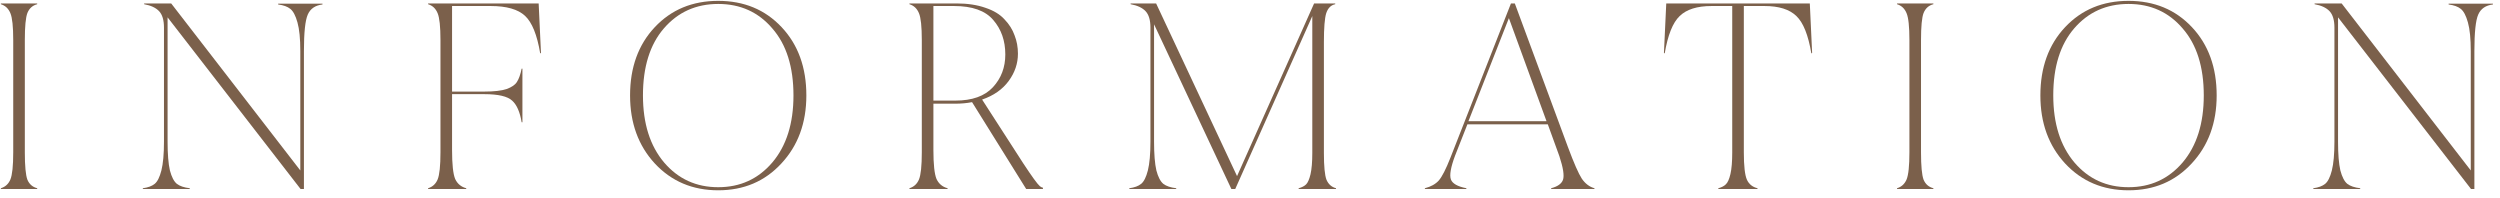 <svg width="291" height="23" viewBox="0 0 291 23" fill="none" xmlns="http://www.w3.org/2000/svg">
<path d="M285.018 0.43H290.178V0.52C289.338 0.62 288.768 1.01 288.468 1.69C288.168 2.37 288.018 3.79 288.018 5.95V22H287.628L272.148 2.02V16.48C272.148 17.94 272.238 19.06 272.418 19.84C272.618 20.6 272.888 21.12 273.228 21.4C273.568 21.66 274.068 21.83 274.728 21.91V22H269.268V21.91C269.868 21.83 270.328 21.66 270.648 21.4C270.968 21.14 271.228 20.62 271.428 19.84C271.628 19.04 271.728 17.92 271.728 16.48V3.22C271.728 2.34 271.538 1.7 271.158 1.3C270.778 0.9 270.198 0.63 269.418 0.49V0.4H272.568L287.598 19.84V5.95C287.598 4.51 287.488 3.4 287.268 2.62C287.048 1.82 286.768 1.29 286.428 1.03C286.108 0.77 285.638 0.6 285.018 0.52V0.43Z" fill="#7B604B"/>
<path d="M240.38 3.16C242.3 1.12 244.76 0.1 247.76 0.1C250.76 0.1 253.22 1.12 255.14 3.16C257.06 5.2 258.02 7.85 258.02 11.11C258.02 14.31 257.05 16.95 255.11 19.03C253.19 21.11 250.74 22.15 247.76 22.15C244.78 22.15 242.32 21.11 240.38 19.03C238.46 16.95 237.5 14.31 237.5 11.11C237.5 7.85 238.46 5.2 240.38 3.16ZM241.46 18.91C243.1 20.83 245.2 21.79 247.76 21.79C250.32 21.79 252.42 20.83 254.06 18.91C255.7 16.97 256.52 14.37 256.52 11.11C256.52 7.79 255.7 5.19 254.06 3.31C252.44 1.41 250.34 0.46 247.76 0.46C245.18 0.46 243.07 1.41 241.43 3.31C239.81 5.19 239 7.79 239 11.11C239 14.37 239.82 16.97 241.46 18.91Z" fill="#7B604B"/>
<path d="M225.046 0.49C224.506 0.63 224.126 0.97 223.906 1.51C223.706 2.03 223.606 3.08 223.606 4.66V17.74C223.606 19.32 223.706 20.38 223.906 20.92C224.126 21.44 224.506 21.77 225.046 21.91V22H220.816V21.91C221.336 21.75 221.706 21.41 221.926 20.89C222.146 20.35 222.256 19.3 222.256 17.74V4.66C222.256 3.1 222.146 2.06 221.926 1.54C221.706 1 221.336 0.65 220.816 0.49V0.4H225.046V0.49Z" fill="#7B604B"/>
<path d="M210.662 0.4L210.932 6.16L210.842 6.22C210.482 4.08 209.902 2.63 209.102 1.87C208.302 1.09 207.062 0.7 205.382 0.7H202.982V17.74C202.982 19.32 203.102 20.38 203.342 20.92C203.582 21.44 203.992 21.77 204.572 21.91V22H200.012V21.91C200.392 21.81 200.682 21.66 200.882 21.46C201.102 21.26 201.282 20.86 201.422 20.26C201.562 19.66 201.632 18.82 201.632 17.74V0.7H199.232C197.552 0.7 196.312 1.09 195.512 1.87C194.712 2.63 194.132 4.08 193.772 6.22L193.682 6.16L193.952 0.4H210.662Z" fill="#7B604B"/>
<path d="M182.505 17.11C183.205 18.99 183.745 20.22 184.125 20.8C184.525 21.38 185.015 21.75 185.595 21.91V22H180.555V21.91C181.315 21.71 181.775 21.38 181.935 20.92C182.095 20.44 181.955 19.53 181.515 18.19L180.165 14.47H170.805L169.365 18.13C168.865 19.47 168.705 20.39 168.885 20.89C169.065 21.37 169.665 21.71 170.685 21.91V22H165.855V21.91C166.555 21.73 167.095 21.43 167.475 21.01C167.855 20.57 168.305 19.69 168.825 18.37L175.875 0.4H176.325L182.505 17.11ZM170.925 14.11H180.015L175.635 2.11L170.925 14.11Z" fill="#7B604B"/>
<path d="M154.102 17.8C154.102 19.36 154.202 20.4 154.402 20.92C154.622 21.44 154.992 21.77 155.512 21.91V22H151.162V21.91C151.542 21.81 151.832 21.66 152.032 21.46C152.232 21.26 152.402 20.87 152.542 20.29C152.682 19.69 152.752 18.86 152.752 17.8V1.87L143.782 22H143.332L134.332 2.83V16.48C134.332 17.94 134.422 19.06 134.602 19.84C134.802 20.6 135.072 21.12 135.412 21.4C135.752 21.66 136.252 21.83 136.912 21.91V22H131.452V21.91C132.052 21.83 132.512 21.66 132.832 21.4C133.152 21.14 133.412 20.62 133.612 19.84C133.812 19.04 133.912 17.92 133.912 16.48V3.22C133.912 2.34 133.722 1.7 133.342 1.3C132.962 0.9 132.382 0.63 131.602 0.49V0.4H134.572L143.992 20.5L152.962 0.4H155.422V0.49C154.922 0.59 154.572 0.94 154.372 1.54C154.192 2.12 154.102 3.24 154.102 4.9V17.8Z" fill="#7B604B"/>
<path d="M119.118 19.03C120.118 20.55 120.758 21.43 121.038 21.67C121.158 21.77 121.278 21.83 121.398 21.85V22H119.448L113.148 11.89C112.548 12.01 111.878 12.07 111.138 12.07H108.648V17.47C108.648 19.13 108.768 20.25 109.008 20.83C109.268 21.39 109.698 21.75 110.298 21.91V22H105.858V21.91C106.378 21.75 106.748 21.41 106.968 20.89C107.188 20.35 107.298 19.3 107.298 17.74V4.66C107.298 3.1 107.188 2.06 106.968 1.54C106.748 1 106.378 0.65 105.858 0.49V0.4H111.348C112.628 0.4 113.748 0.57 114.708 0.91C115.668 1.23 116.408 1.68 116.928 2.26C117.468 2.82 117.858 3.44 118.098 4.12C118.358 4.78 118.488 5.49 118.488 6.25C118.488 7.39 118.128 8.45 117.408 9.43C116.688 10.41 115.658 11.13 114.318 11.59L119.118 19.03ZM108.648 11.71H111.198C113.158 11.71 114.618 11.19 115.578 10.15C116.538 9.11 117.018 7.84 117.018 6.34C117.018 4.74 116.548 3.4 115.608 2.32C114.688 1.24 113.168 0.7 111.048 0.7H108.648V11.71Z" fill="#7B604B"/>
<path d="M76.22 3.16C78.14 1.12 80.6 0.1 83.6 0.1C86.6 0.1 89.06 1.12 90.98 3.16C92.9 5.2 93.86 7.85 93.86 11.11C93.86 14.31 92.89 16.95 90.95 19.03C89.03 21.11 86.58 22.15 83.6 22.15C80.62 22.15 78.16 21.11 76.22 19.03C74.3 16.95 73.34 14.31 73.34 11.11C73.34 7.85 74.3 5.2 76.22 3.16ZM77.3 18.91C78.94 20.83 81.04 21.79 83.6 21.79C86.16 21.79 88.26 20.83 89.9 18.91C91.54 16.97 92.36 14.37 92.36 11.11C92.36 7.79 91.54 5.19 89.9 3.31C88.28 1.41 86.18 0.46 83.6 0.46C81.02 0.46 78.91 1.41 77.27 3.31C75.65 5.19 74.84 7.79 74.84 11.11C74.84 14.37 75.66 16.97 77.3 18.91Z" fill="#7B604B"/>
<path d="M62.7 0.4L62.97 6.16L62.88 6.22C62.52 4.06 61.93 2.6 61.11 1.84C60.29 1.08 58.96 0.7 57.12 0.7H52.62V10.66H56.37C57.51 10.66 58.38 10.56 58.98 10.36C59.58 10.14 59.98 9.86 60.18 9.52C60.4 9.18 60.58 8.67 60.72 7.99H60.81V14.23H60.72C60.52 13.03 60.15 12.19 59.61 11.71C59.07 11.21 57.99 10.96 56.37 10.96H52.62V17.47C52.62 19.13 52.74 20.25 52.98 20.83C53.24 21.39 53.67 21.75 54.27 21.91V22H49.83V21.91C50.35 21.75 50.72 21.41 50.94 20.89C51.16 20.35 51.27 19.3 51.27 17.74V4.66C51.27 3.1 51.16 2.06 50.94 1.54C50.72 1 50.35 0.65 49.83 0.49V0.4H62.7Z" fill="#7B604B"/>
<path d="M32.377 0.43H37.537V0.52C36.697 0.62 36.127 1.01 35.827 1.69C35.527 2.37 35.377 3.79 35.377 5.95V22H34.987L19.507 2.02V16.48C19.507 17.94 19.597 19.06 19.777 19.84C19.977 20.6 20.247 21.12 20.587 21.4C20.927 21.66 21.427 21.83 22.087 21.91V22H16.627V21.91C17.227 21.83 17.687 21.66 18.007 21.4C18.327 21.14 18.587 20.62 18.787 19.84C18.987 19.04 19.087 17.92 19.087 16.48V3.22C19.087 2.34 18.897 1.7 18.517 1.3C18.137 0.9 17.557 0.63 16.777 0.49V0.4H19.927L34.957 19.84V5.95C34.957 4.51 34.847 3.4 34.627 2.62C34.407 1.82 34.127 1.29 33.787 1.03C33.467 0.77 32.997 0.6 32.377 0.52V0.43Z" fill="#7B604B"/>
<path d="M4.33 0.49C3.79 0.63 3.41 0.97 3.19 1.51C2.99 2.03 2.89 3.08 2.89 4.66V17.74C2.89 19.32 2.99 20.38 3.19 20.92C3.41 21.44 3.79 21.77 4.33 21.91V22H0.1V21.91C0.62 21.75 0.99 21.41 1.21 20.89C1.43 20.35 1.54 19.3 1.54 17.74V4.66C1.54 3.1 1.43 2.06 1.21 1.54C0.99 1 0.62 0.65 0.1 0.49V0.4H4.33V0.49Z" fill="#7B604B"/>
</svg>

